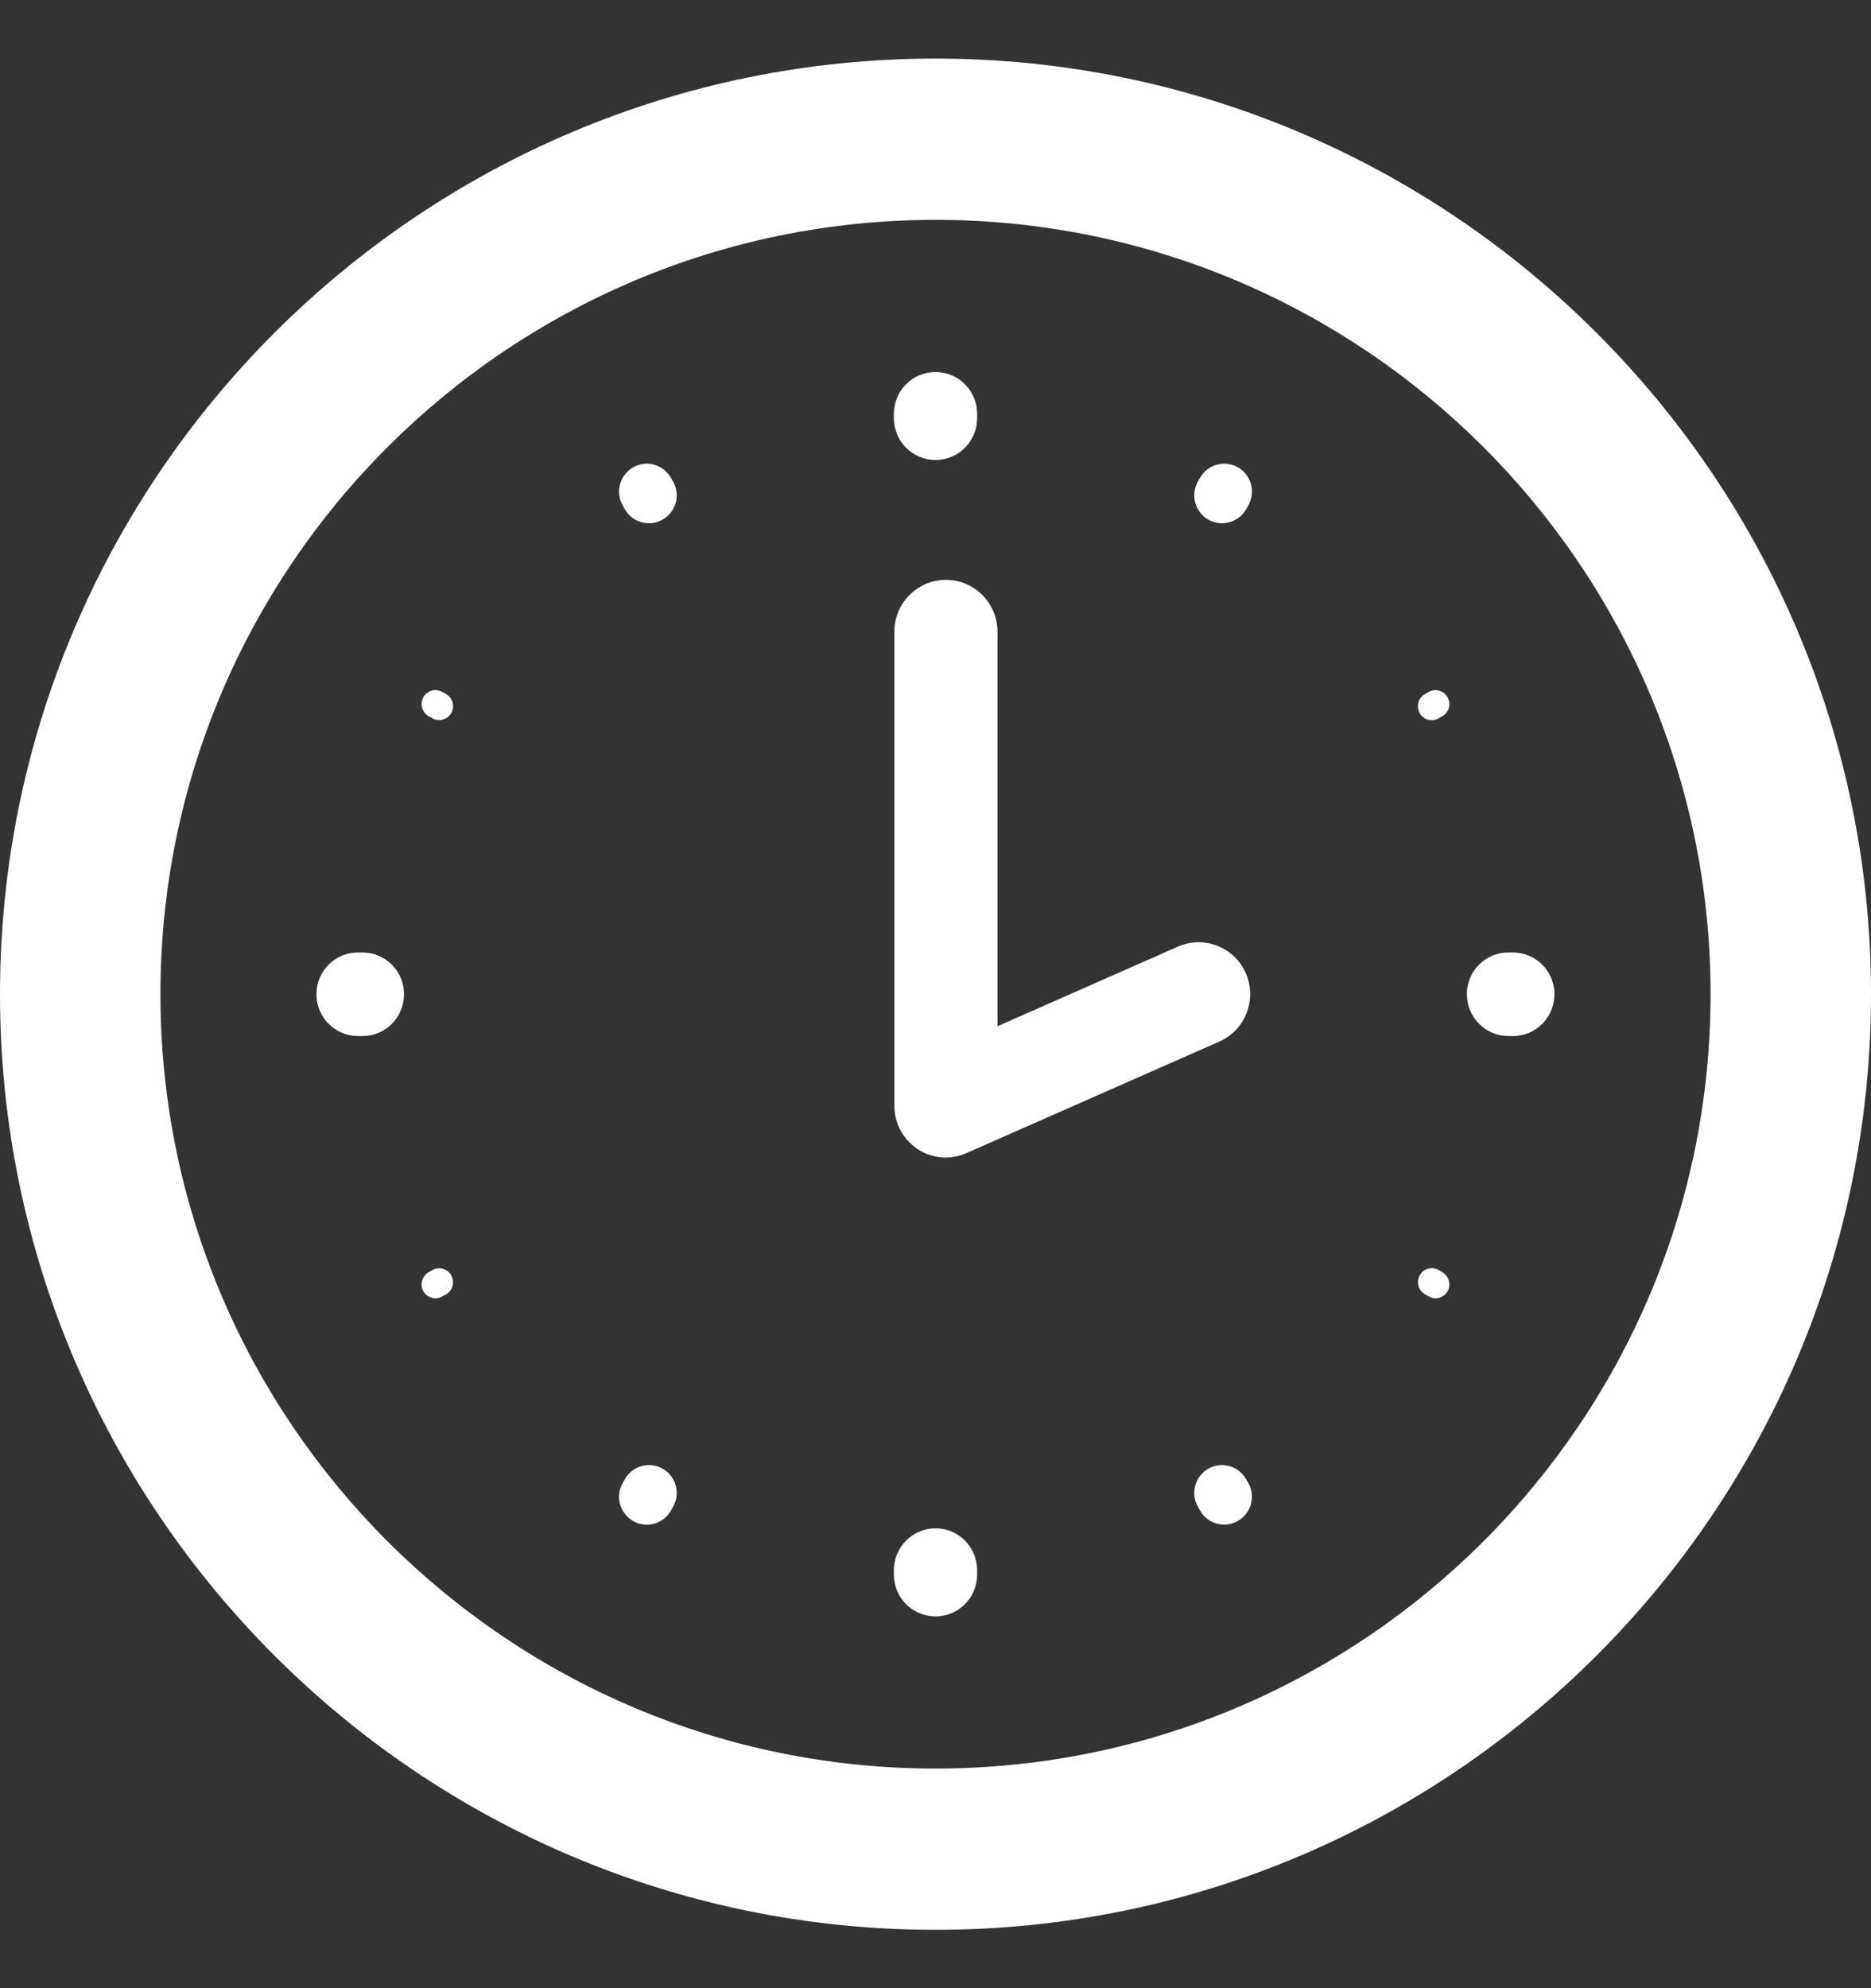<svg width="16" height="17" viewBox="0 0 16 17" fill="none" xmlns="http://www.w3.org/2000/svg">
<rect x="0" y="0" width="16" height="17" fill="#333333" stroke="none"/>
<g clip-path="url(#clip0_153_7140)">
<path d="M8 16.501C3.589 16.501 0 12.912 0 8.501C0 4.09 3.589 0.501 8 0.501C12.411 0.501 16 4.09 16 8.501C16 12.912 12.411 16.501 8 16.501ZM8 1.88C4.345 1.88 1.372 4.85 1.372 8.501C1.372 12.152 4.345 15.122 8 15.122C11.655 15.122 14.628 12.152 14.628 8.501C14.628 4.85 11.655 1.88 8 1.88Z" fill="white"/>
<path d="M8 3.933C7.803 3.933 7.644 3.773 7.644 3.575V3.538C7.644 3.341 7.803 3.181 8 3.181C8.197 3.181 8.356 3.341 8.356 3.538V3.575C8.356 3.773 8.197 3.933 8 3.933Z" fill="white"/>
<path d="M5.55 4.474C5.468 4.474 5.388 4.432 5.344 4.355L5.326 4.323C5.26 4.209 5.299 4.063 5.413 3.997C5.526 3.931 5.671 3.97 5.737 4.085L5.755 4.116C5.821 4.23 5.782 4.376 5.668 4.442C5.631 4.464 5.59 4.474 5.55 4.474Z" fill="white"/>
<path d="M3.755 6.157C3.735 6.157 3.715 6.152 3.696 6.141L3.664 6.123C3.608 6.09 3.589 6.017 3.621 5.96C3.654 5.903 3.726 5.883 3.783 5.917L3.815 5.935C3.872 5.968 3.891 6.041 3.858 6.098C3.836 6.136 3.796 6.157 3.755 6.157Z" fill="white"/>
<path d="M3.099 8.859H3.062C2.866 8.859 2.706 8.699 2.706 8.501C2.706 8.303 2.865 8.144 3.062 8.144H3.099C3.295 8.144 3.455 8.303 3.455 8.501C3.455 8.699 3.296 8.859 3.099 8.859Z" fill="white"/>
<path d="M3.724 11.101C3.683 11.101 3.643 11.08 3.621 11.042C3.589 10.985 3.608 10.912 3.664 10.879L3.696 10.861C3.753 10.828 3.826 10.847 3.858 10.904C3.89 10.961 3.872 11.034 3.815 11.067L3.783 11.085C3.764 11.096 3.744 11.101 3.724 11.101Z" fill="white"/>
<path d="M5.531 13.037C5.491 13.037 5.45 13.027 5.413 13.005C5.299 12.939 5.26 12.793 5.326 12.679L5.344 12.647C5.409 12.533 5.554 12.493 5.668 12.559C5.782 12.625 5.821 12.771 5.755 12.885L5.737 12.917C5.693 12.993 5.613 13.037 5.531 13.037Z" fill="white"/>
<path d="M8 13.821C7.803 13.821 7.644 13.661 7.644 13.463V13.426C7.644 13.229 7.803 13.068 8 13.068C8.197 13.068 8.356 13.228 8.356 13.426V13.463C8.356 13.661 8.197 13.821 8 13.821Z" fill="white"/>
<path d="M10.469 13.036C10.386 13.036 10.307 12.994 10.263 12.917L10.245 12.885C10.179 12.771 10.218 12.626 10.331 12.559C10.444 12.493 10.59 12.533 10.655 12.646L10.674 12.678C10.739 12.792 10.701 12.938 10.587 13.004C10.55 13.026 10.509 13.036 10.469 13.036H10.469Z" fill="white"/>
<path d="M12.276 11.101C12.256 11.101 12.236 11.096 12.217 11.084L12.185 11.066C12.128 11.033 12.109 10.96 12.142 10.903C12.175 10.847 12.247 10.826 12.304 10.86L12.335 10.879C12.392 10.912 12.411 10.985 12.379 11.041C12.357 11.079 12.317 11.101 12.276 11.101Z" fill="white"/>
<path d="M12.937 8.859H12.9C12.704 8.859 12.544 8.699 12.544 8.501C12.544 8.303 12.703 8.144 12.9 8.144H12.937C13.133 8.144 13.293 8.303 13.293 8.501C13.293 8.699 13.134 8.859 12.937 8.859Z" fill="white"/>
<path d="M12.244 6.158C12.203 6.158 12.163 6.137 12.141 6.099C12.108 6.041 12.128 5.968 12.184 5.936L12.216 5.917C12.273 5.884 12.346 5.904 12.378 5.961C12.411 6.018 12.392 6.091 12.335 6.123L12.303 6.142C12.284 6.153 12.264 6.158 12.244 6.158Z" fill="white"/>
<path d="M10.45 4.474C10.409 4.474 10.369 4.464 10.331 4.442C10.218 4.376 10.179 4.23 10.245 4.116L10.263 4.084C10.329 3.97 10.474 3.931 10.588 3.997C10.701 4.063 10.74 4.209 10.674 4.323L10.656 4.355C10.612 4.431 10.532 4.474 10.45 4.474H10.45Z" fill="white"/>
<path d="M8.089 9.898C8.005 9.898 7.921 9.874 7.848 9.826C7.723 9.744 7.648 9.604 7.648 9.454V5.401C7.648 5.157 7.846 4.958 8.089 4.958C8.333 4.958 8.53 5.157 8.53 5.401V8.775L10.073 8.094C10.296 7.996 10.556 8.098 10.654 8.322C10.751 8.546 10.65 8.808 10.427 8.906L8.266 9.859C8.209 9.885 8.149 9.897 8.089 9.897L8.089 9.898Z" fill="white"/>
</g>
<defs>
<clipPath id="clip0_153_7140">
<rect width="16" height="16" fill="white" transform="translate(0 0.501)"/>
</clipPath>
</defs>
</svg>
